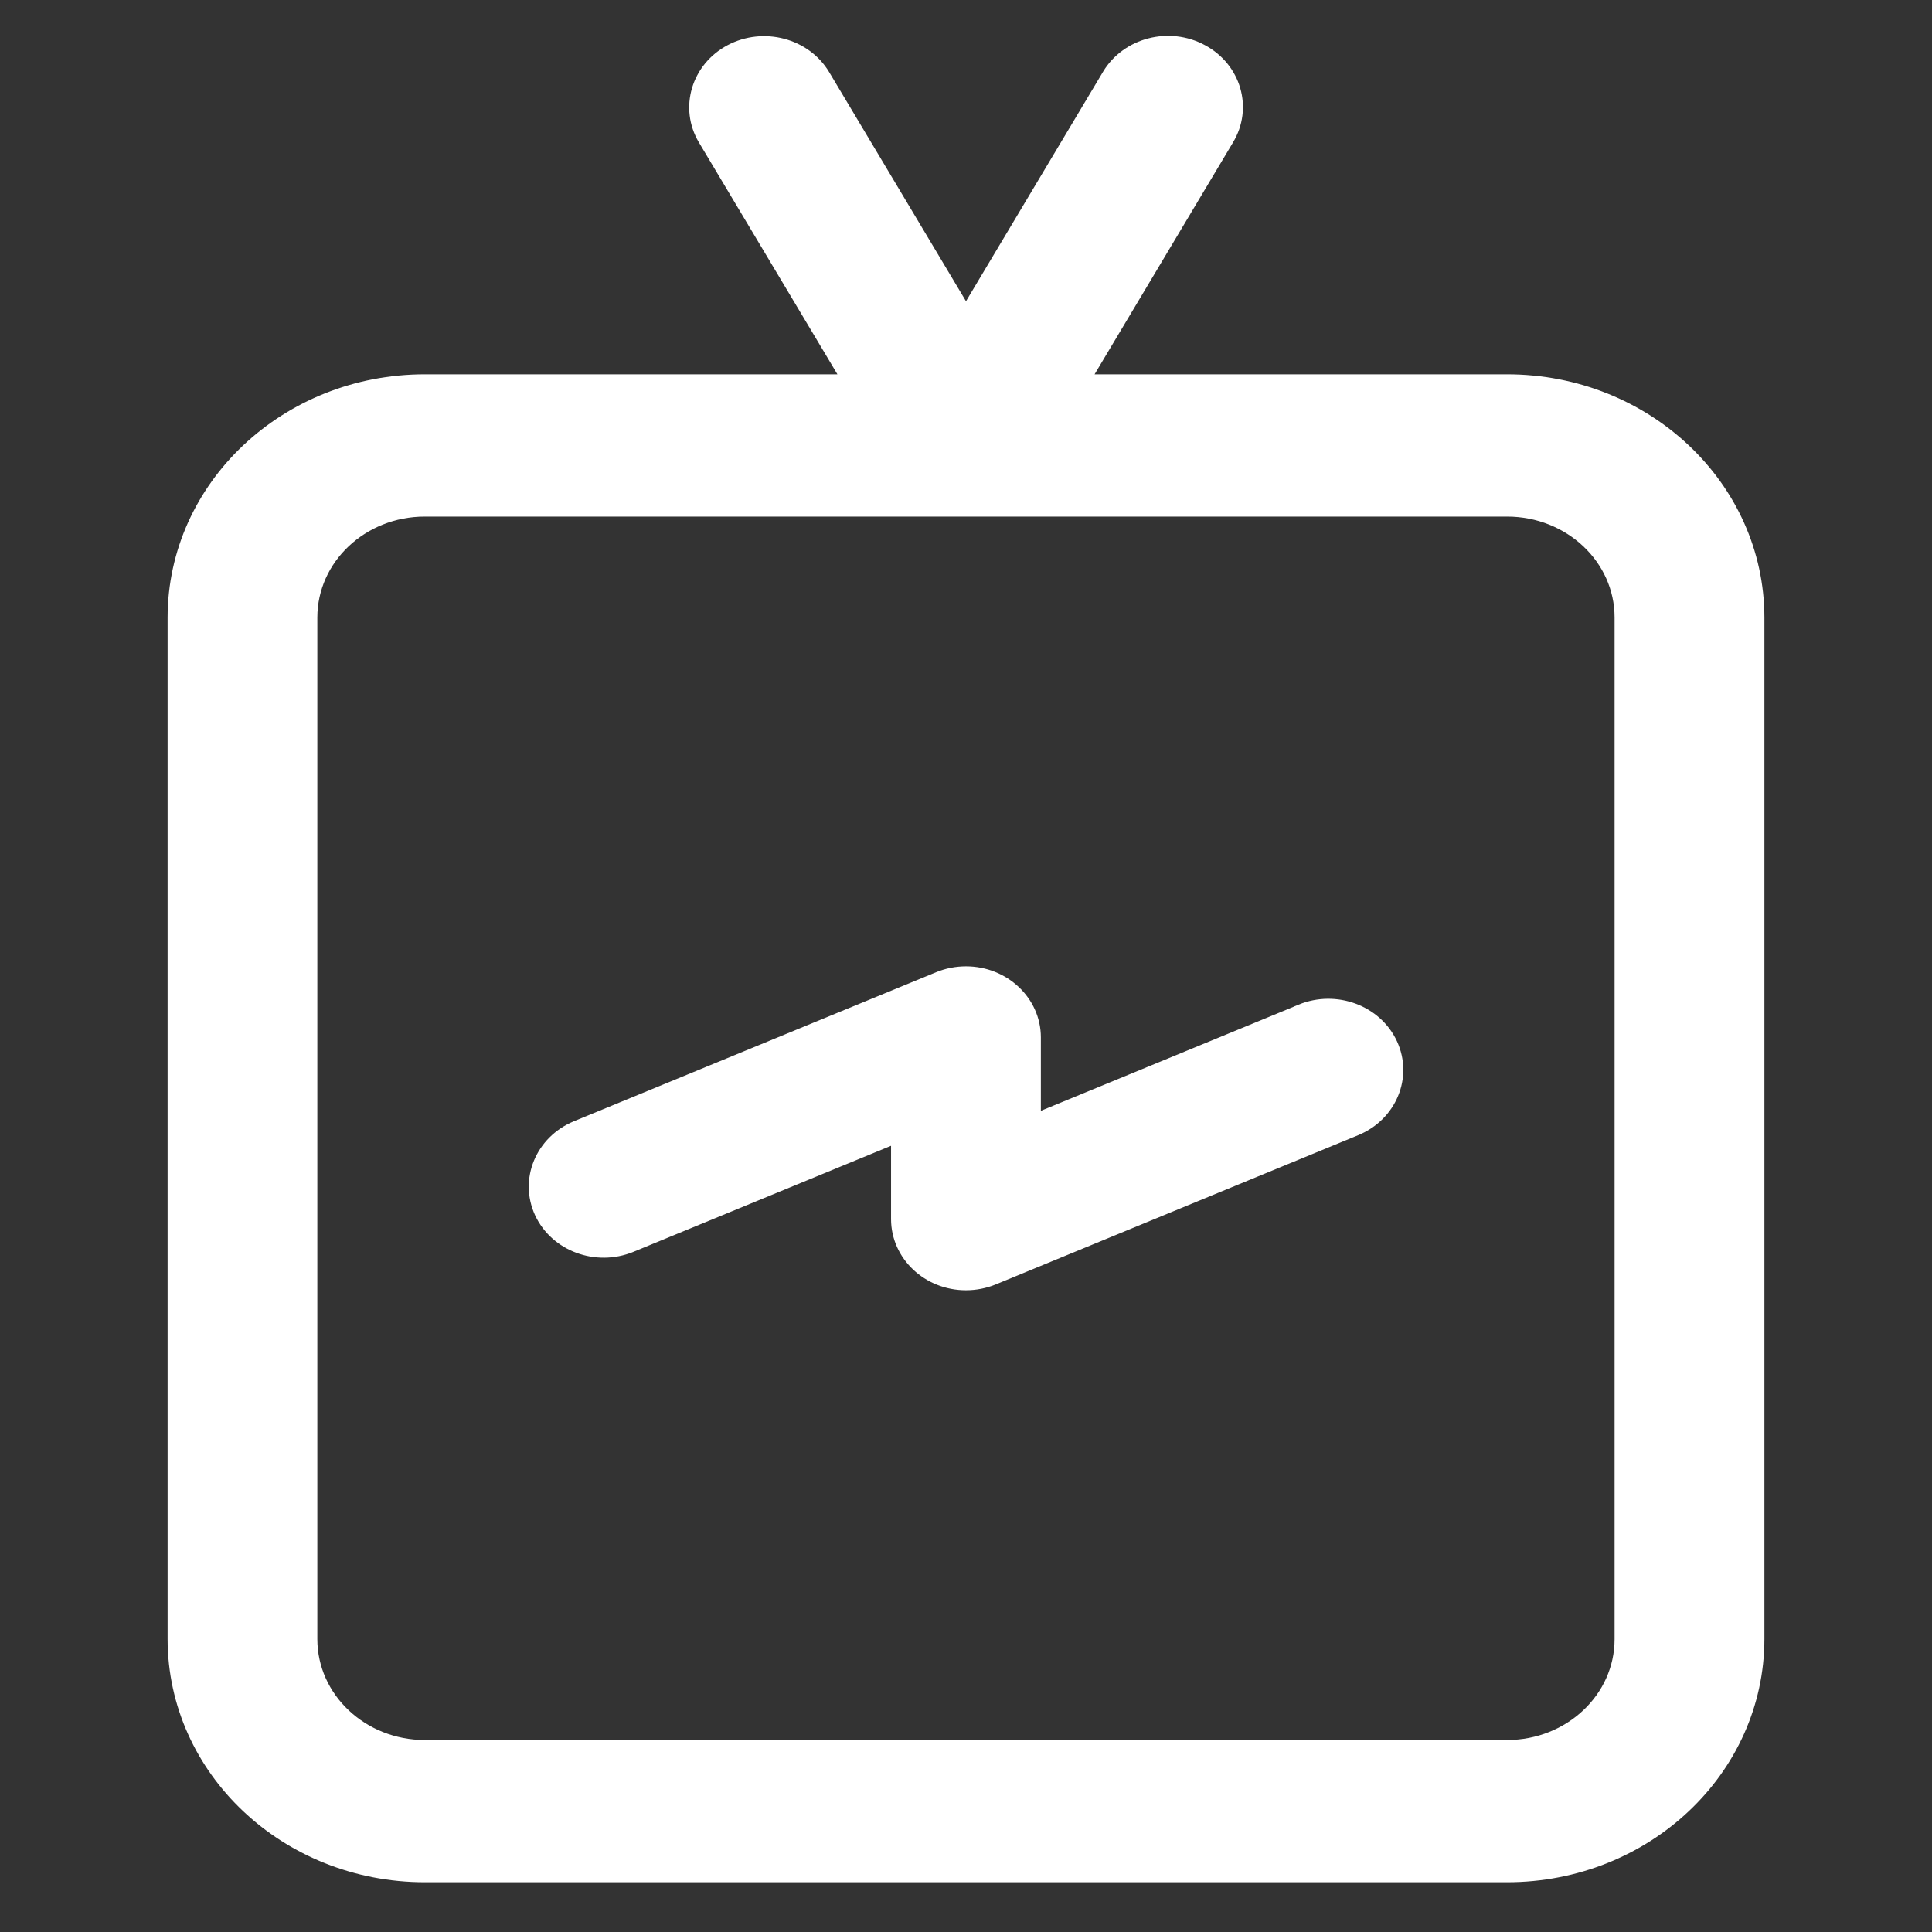 <svg width="24" height="24" viewBox="0 0 24 24" fill="none" xmlns="http://www.w3.org/2000/svg">
<rect x="0" y="0" width="24" height="24" fill="#333333" stroke="none"/>
<g id="NavBar-Icon">
<g id="Group 48098098">
<path id="Vector" d="M18.723 4.75H13.421L15.231 1.718C15.458 1.342 15.32 0.863 14.921 0.649C14.524 0.434 14.016 0.565 13.789 0.941C13.788 0.943 13.786 0.946 13.785 0.948L12 3.937L10.215 0.948C9.99 0.571 9.484 0.438 9.084 0.65C8.685 0.863 8.544 1.341 8.768 1.718L10.579 4.75H5.276C3.568 4.751 2.184 6.058 2.182 7.67V20.362C2.184 21.974 3.568 23.281 5.276 23.282H18.723C20.432 23.281 21.816 21.974 21.818 20.362V7.67C21.816 6.058 20.432 4.751 18.723 4.75ZM20.157 20.362C20.157 21.109 19.515 21.714 18.723 21.715H5.276C4.484 21.714 3.843 21.109 3.842 20.362V7.67C3.843 6.923 4.484 6.318 5.276 6.317H18.723C19.515 6.318 20.157 6.923 20.157 7.67V20.362Z" fill="white" stroke="white" stroke-width="0.2"/>
<path id="Vector_2" d="M16.17 12.573L12.83 13.948V12.887C12.83 12.455 12.458 12.104 12 12.104C11.886 12.104 11.773 12.126 11.668 12.169L7.165 14.022C6.746 14.197 6.555 14.658 6.738 15.055C6.922 15.45 7.409 15.63 7.829 15.459L11.169 14.084V15.144C11.169 15.577 11.541 15.928 11.999 15.928C12.114 15.928 12.227 15.906 12.332 15.863L16.834 14.009C17.254 13.836 17.446 13.374 17.263 12.977C17.08 12.581 16.591 12.4 16.17 12.572V12.573Z" fill="white" stroke="white" stroke-width="0.2"/>
</g>
</g>
</svg>
